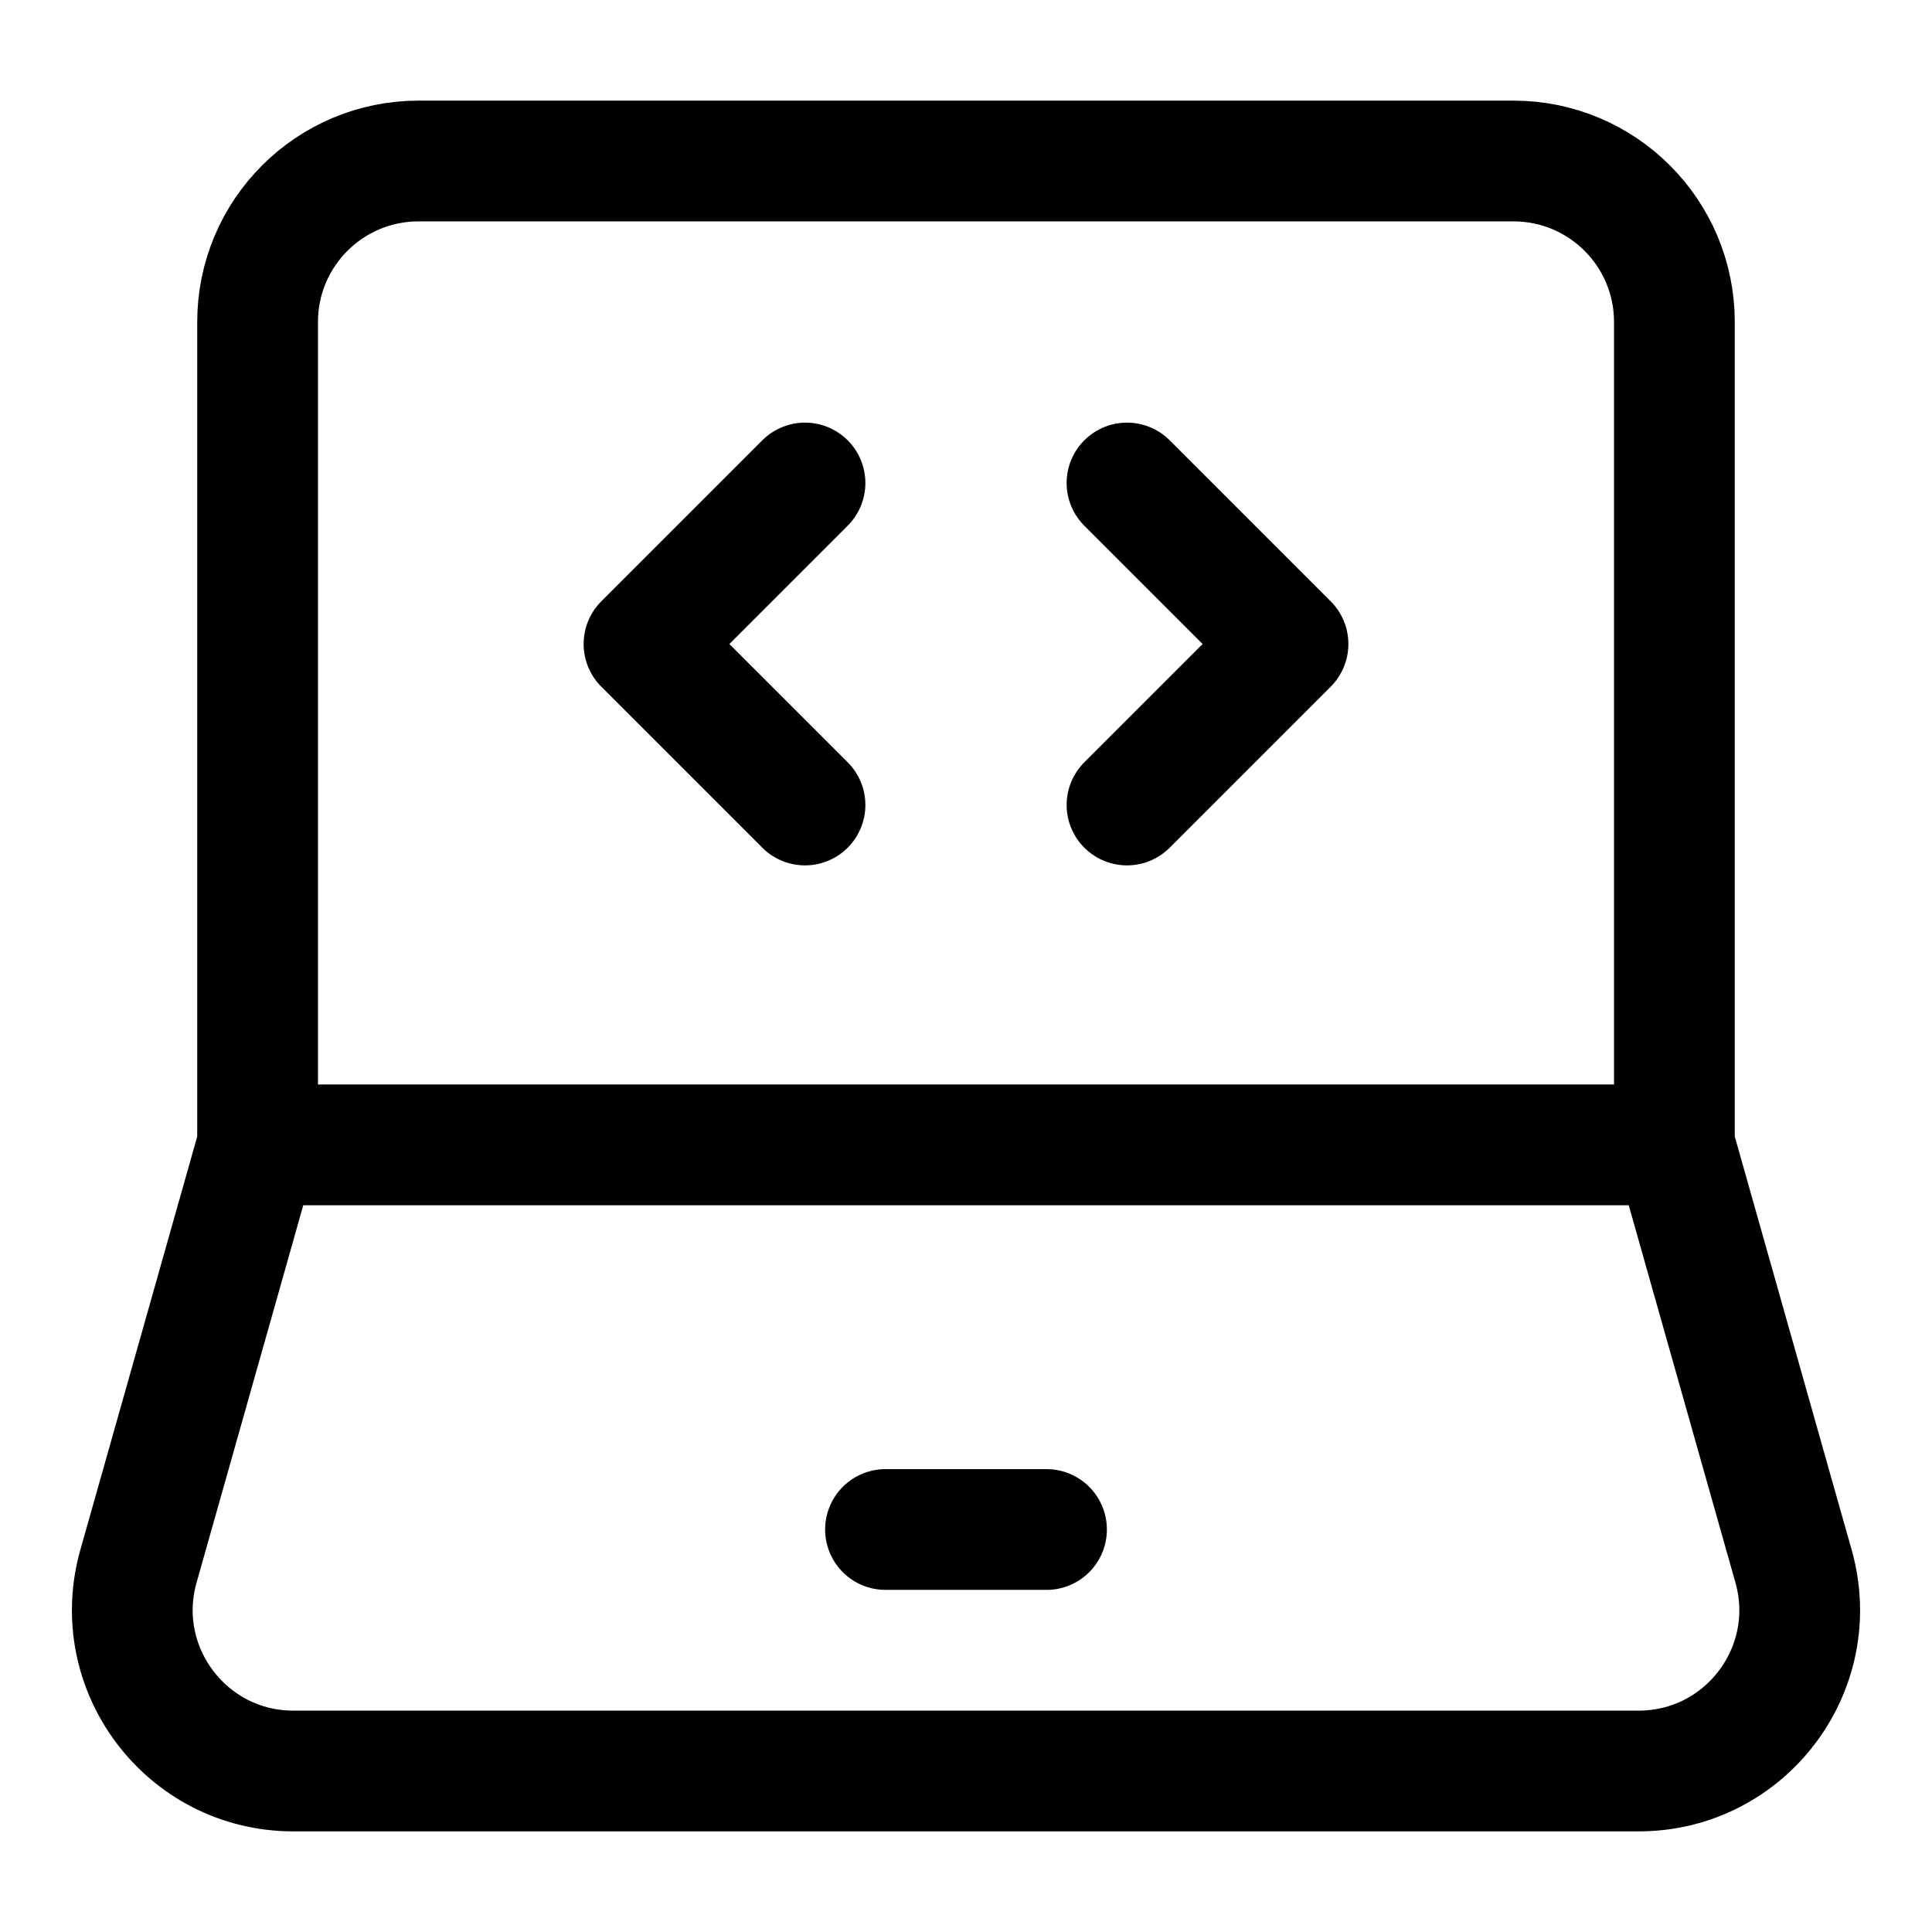 <svg width="24" height="24" viewBox="0 0 24 24" stroke-width="1.5" fill="none" xmlns="http://www.w3.org/2000/svg">
<path d="M3.2 14.222V4C3.2 2.895 4.095 2 5.2 2H18.8C19.905 2 20.8 2.895 20.8 4V14.222M3.2 14.222H20.8M3.2 14.222L1.72 19.456C1.359 20.732 2.318 22 3.644 22H20.356C21.682 22 22.641 20.732 22.28 19.456L20.8 14.222" stroke="currentColor"/>
<path d="M11 19L13 19" stroke="currentColor" stroke-linecap="round" stroke-linejoin="round"/>
<path d="M14 6L16 8L14 10" stroke="currentColor" stroke-linecap="round" stroke-linejoin="round"/>
<path d="M10 6L8 8L10 10" stroke="currentColor" stroke-linecap="round" stroke-linejoin="round"/>
</svg>
